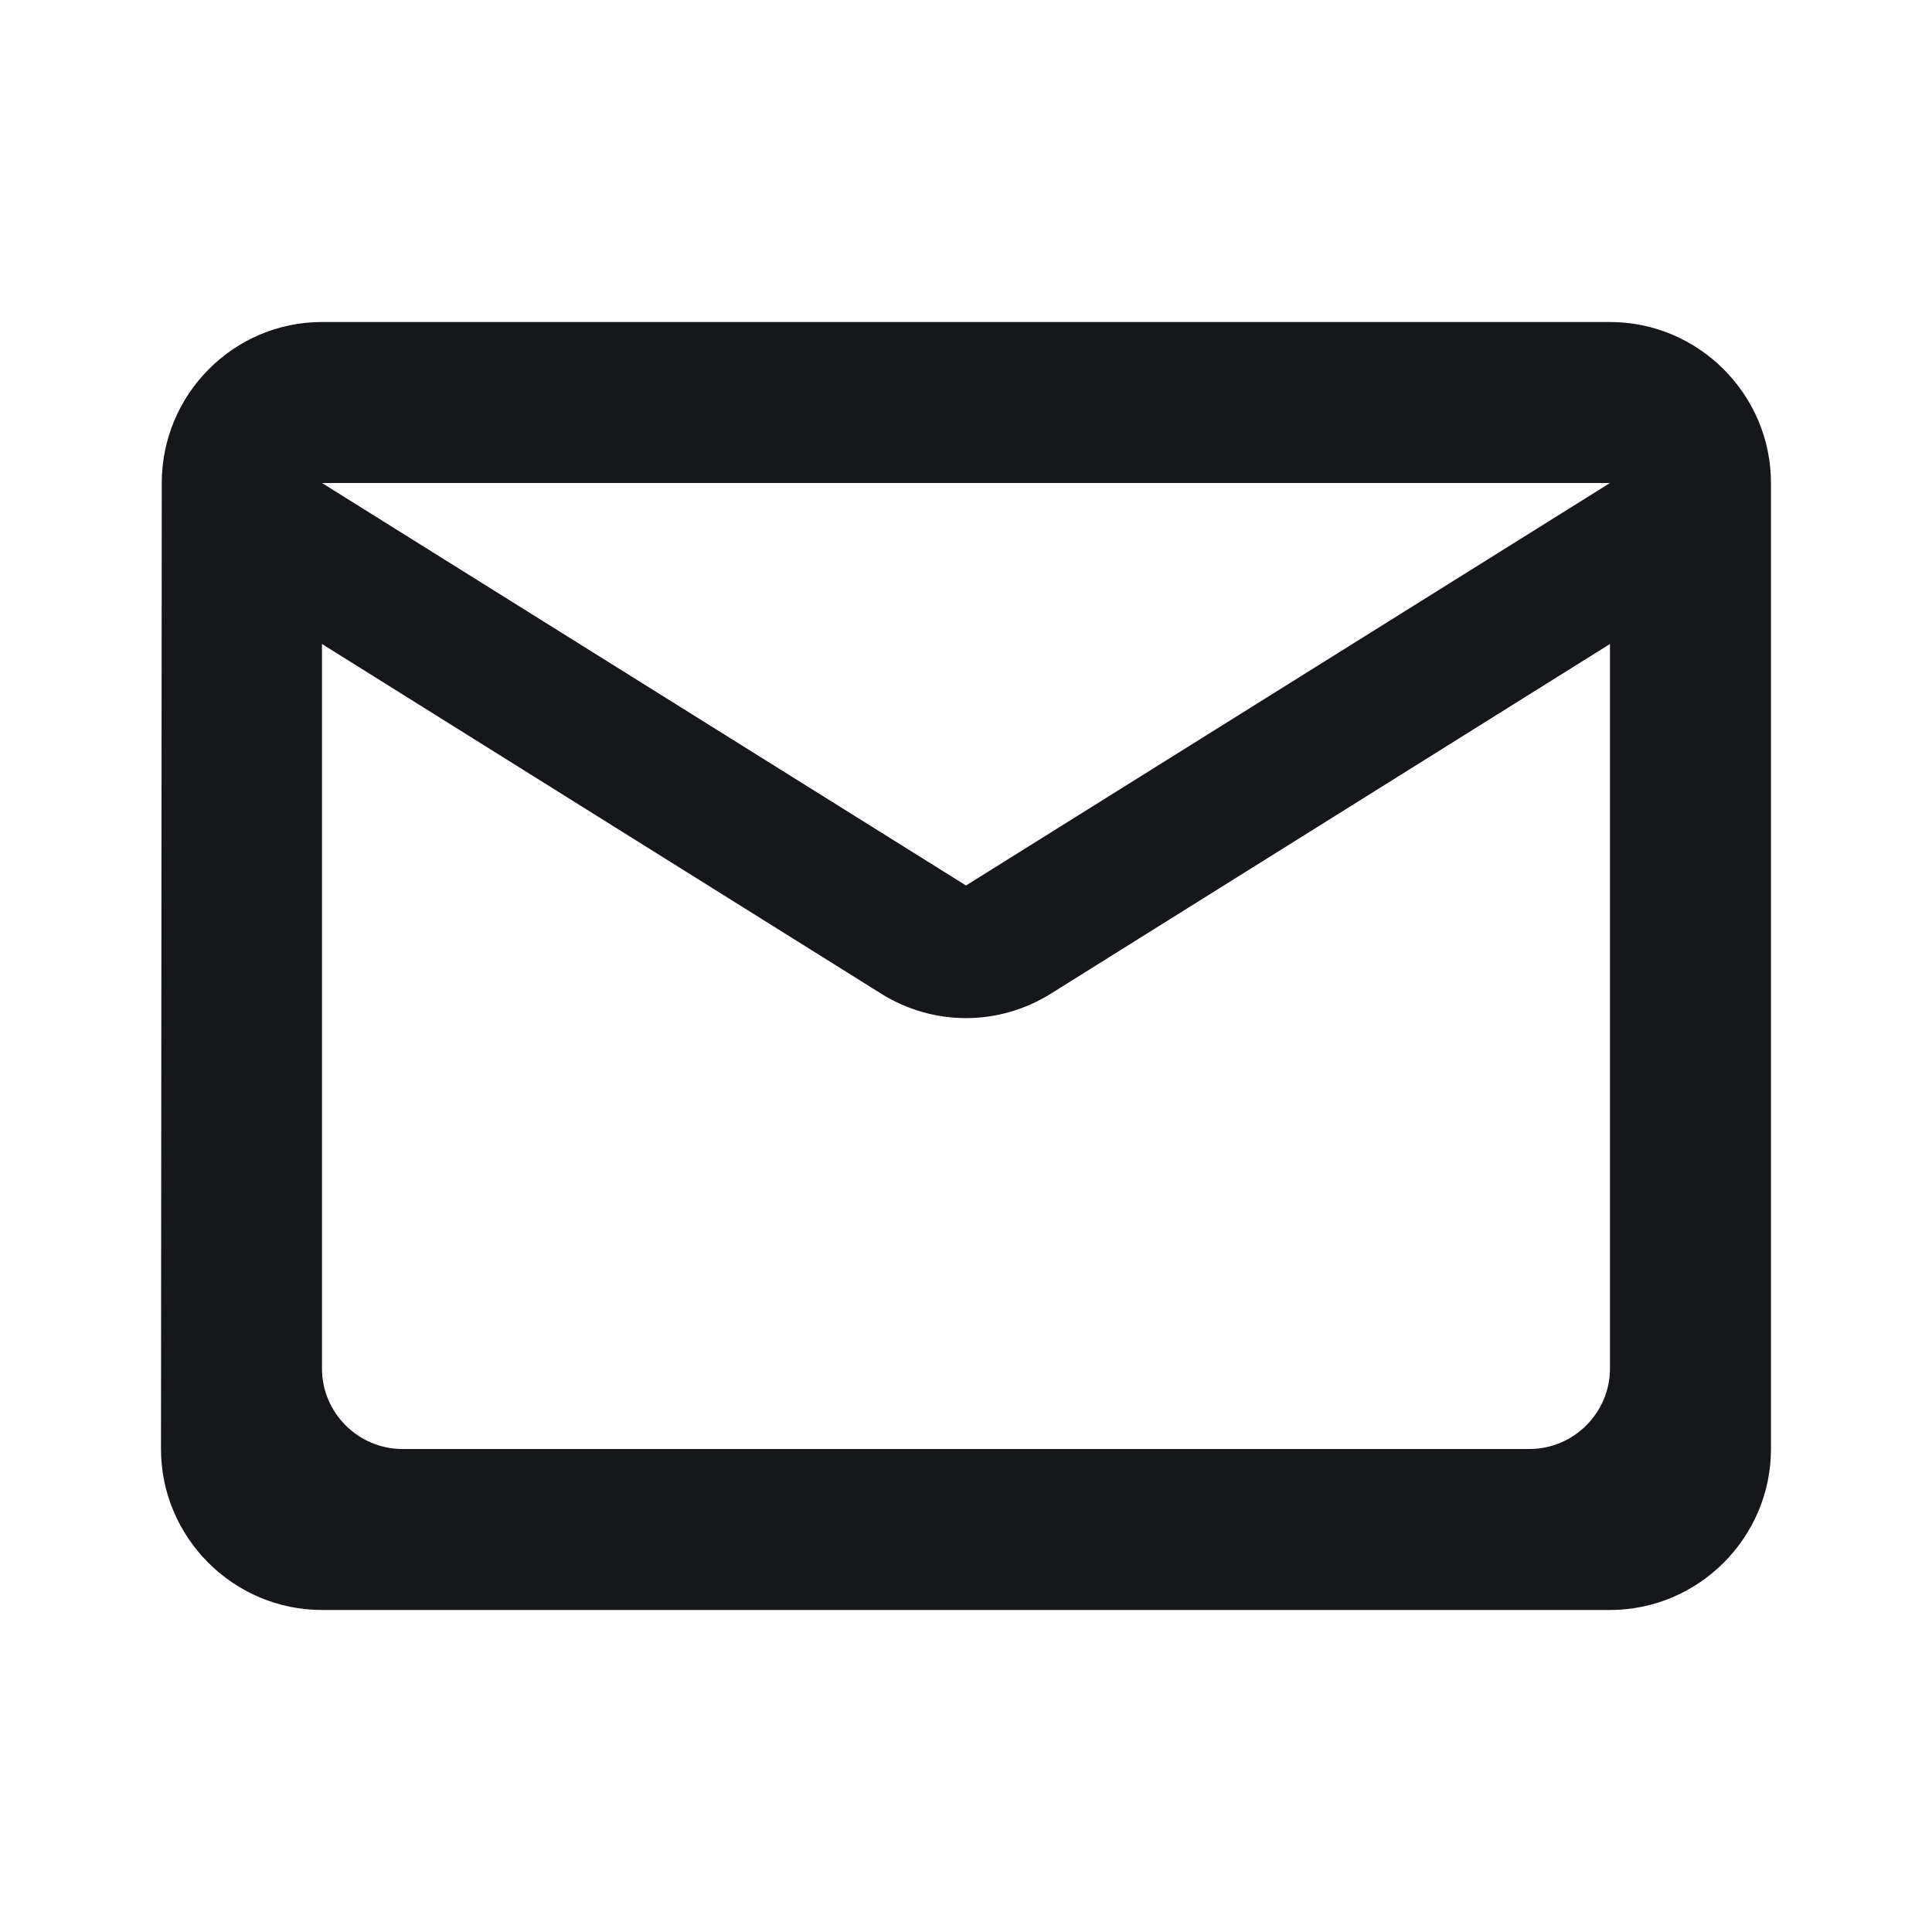 <svg width="37" height="37" viewBox="0 0 37 37" fill="none" xmlns="http://www.w3.org/2000/svg">
<g id="icon/communication/mail_outline_24px">
<path id="icon/communication/mail_outline_24px_2" fill-rule="evenodd" clip-rule="evenodd" d="M30.833 6.167H6.166C4.471 6.167 3.098 7.554 3.098 9.25L3.083 27.75C3.083 29.446 4.471 30.833 6.166 30.833H30.833C32.529 30.833 33.916 29.446 33.916 27.75V9.25C33.916 7.554 32.529 6.167 30.833 6.167ZM30.833 26.208C30.833 27.056 30.139 27.75 29.291 27.75H7.708C6.86 27.75 6.166 27.056 6.166 26.208V12.333L16.866 19.024C17.868 19.656 19.132 19.656 20.134 19.024L30.833 12.333V26.208ZM6.166 9.25L18.5 16.958L30.833 9.25H6.166Z" fill="#16171B"/>
</g>
</svg>
